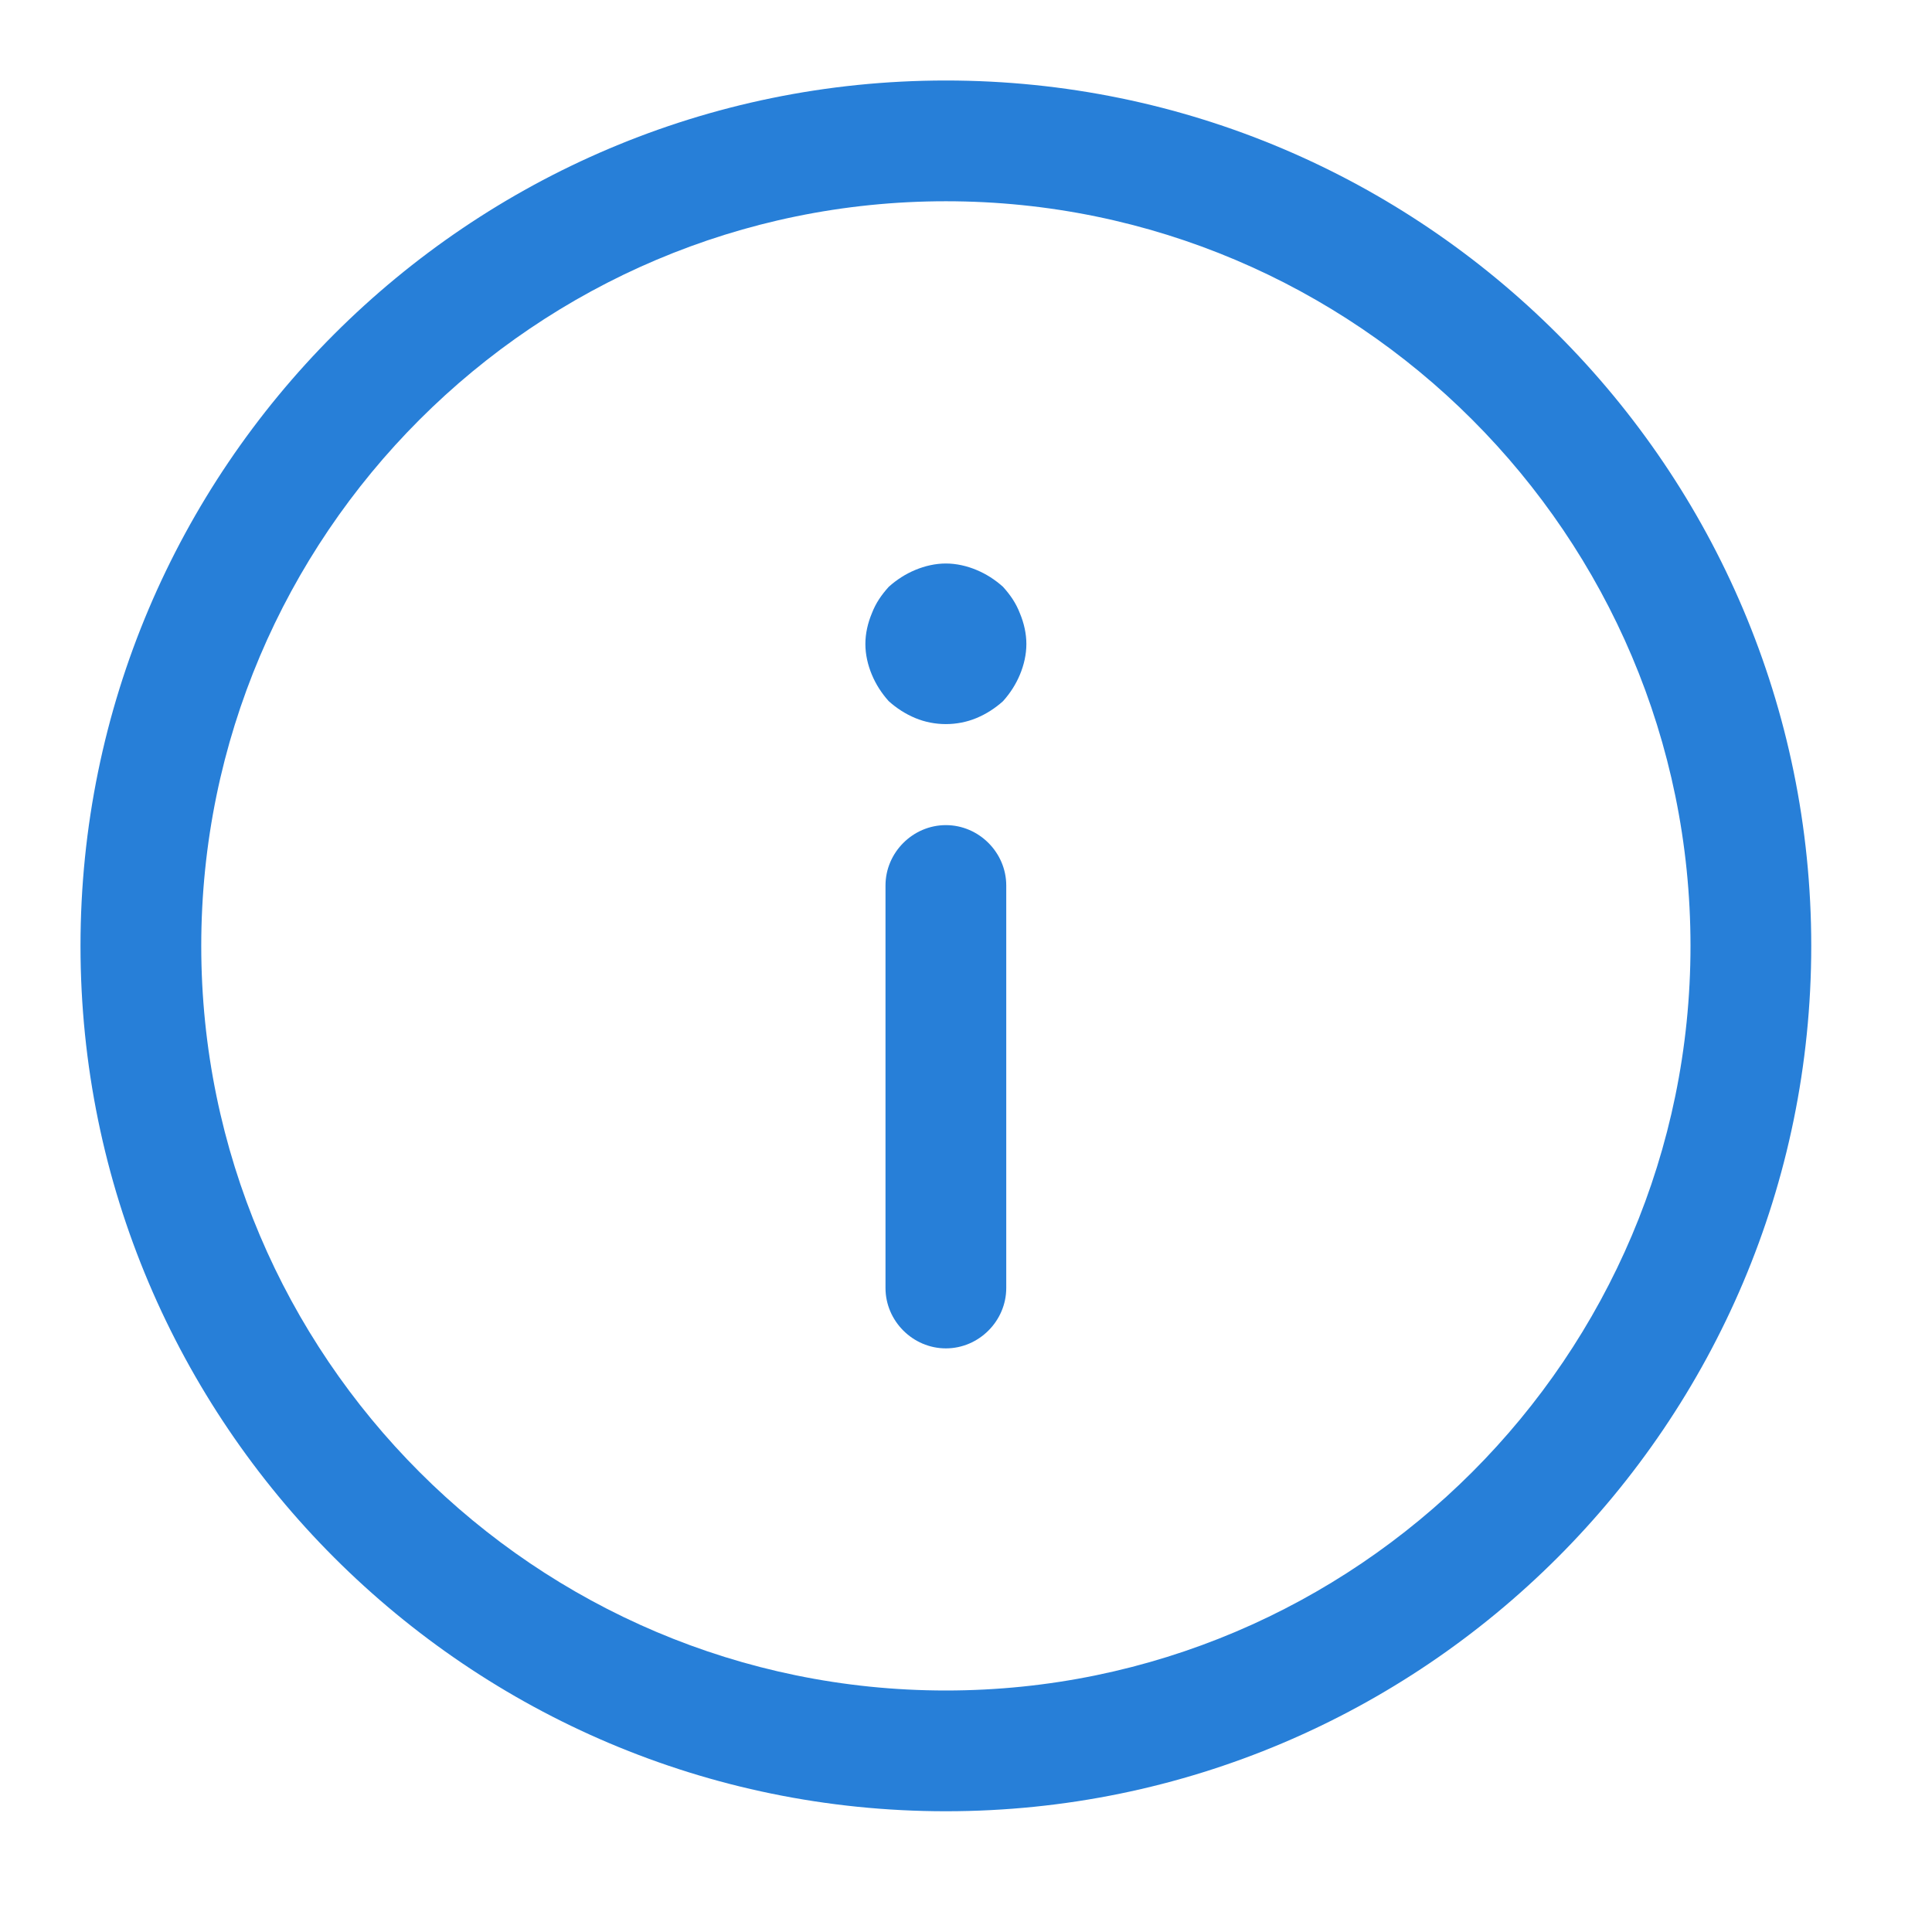 <svg width="24" height="24" viewBox="0 0 24 24" fill="none" xmlns="http://www.w3.org/2000/svg">
<g id="InfoOutlined">
<g id="Vector">
<path d="M11.75 10.25C12.16 10.25 12.5 10.59 12.5 11L12.5 16C12.5 16.41 12.16 16.75 11.75 16.75C11.34 16.75 11 16.41 11 16L11 11C11 10.59 11.34 10.25 11.75 10.25Z" fill="#277FD8"/>
<path d="M12.13 7.08C12.01 7.03 11.88 7 11.75 7C11.62 7 11.49 7.03 11.37 7.08C11.25 7.13 11.14 7.2 11.04 7.29C10.95 7.39 10.88 7.49 10.83 7.62C10.78 7.74 10.75 7.87 10.75 8C10.75 8.13 10.78 8.26 10.83 8.38C10.88 8.5 10.95 8.61 11.04 8.71C11.14 8.8 11.25 8.87 11.37 8.92C11.61 9.02 11.89 9.02 12.13 8.92C12.25 8.87 12.36 8.8 12.46 8.71C12.55 8.61 12.62 8.5 12.67 8.38C12.72 8.26 12.75 8.13 12.75 8C12.75 7.87 12.72 7.74 12.67 7.62C12.62 7.49 12.55 7.39 12.46 7.29C12.36 7.2 12.25 7.13 12.13 7.08Z" fill="#277FD8"/>
<path fill-rule="evenodd" clip-rule="evenodd" d="M11.75 22.5C5.82 22.5 1 17.68 1 11.75C1 5.82 5.82 1 11.75 1C17.68 1 22.5 5.82 22.5 11.75C22.5 17.68 17.68 22.5 11.75 22.5ZM11.75 2.5C6.65 2.5 2.5 6.65 2.5 11.75C2.5 16.85 6.65 21 11.75 21C16.85 21 21 16.85 21 11.75C21 6.65 16.85 2.5 11.75 2.5Z" fill="#277FD8"/>
</g>
</g>
</svg>

